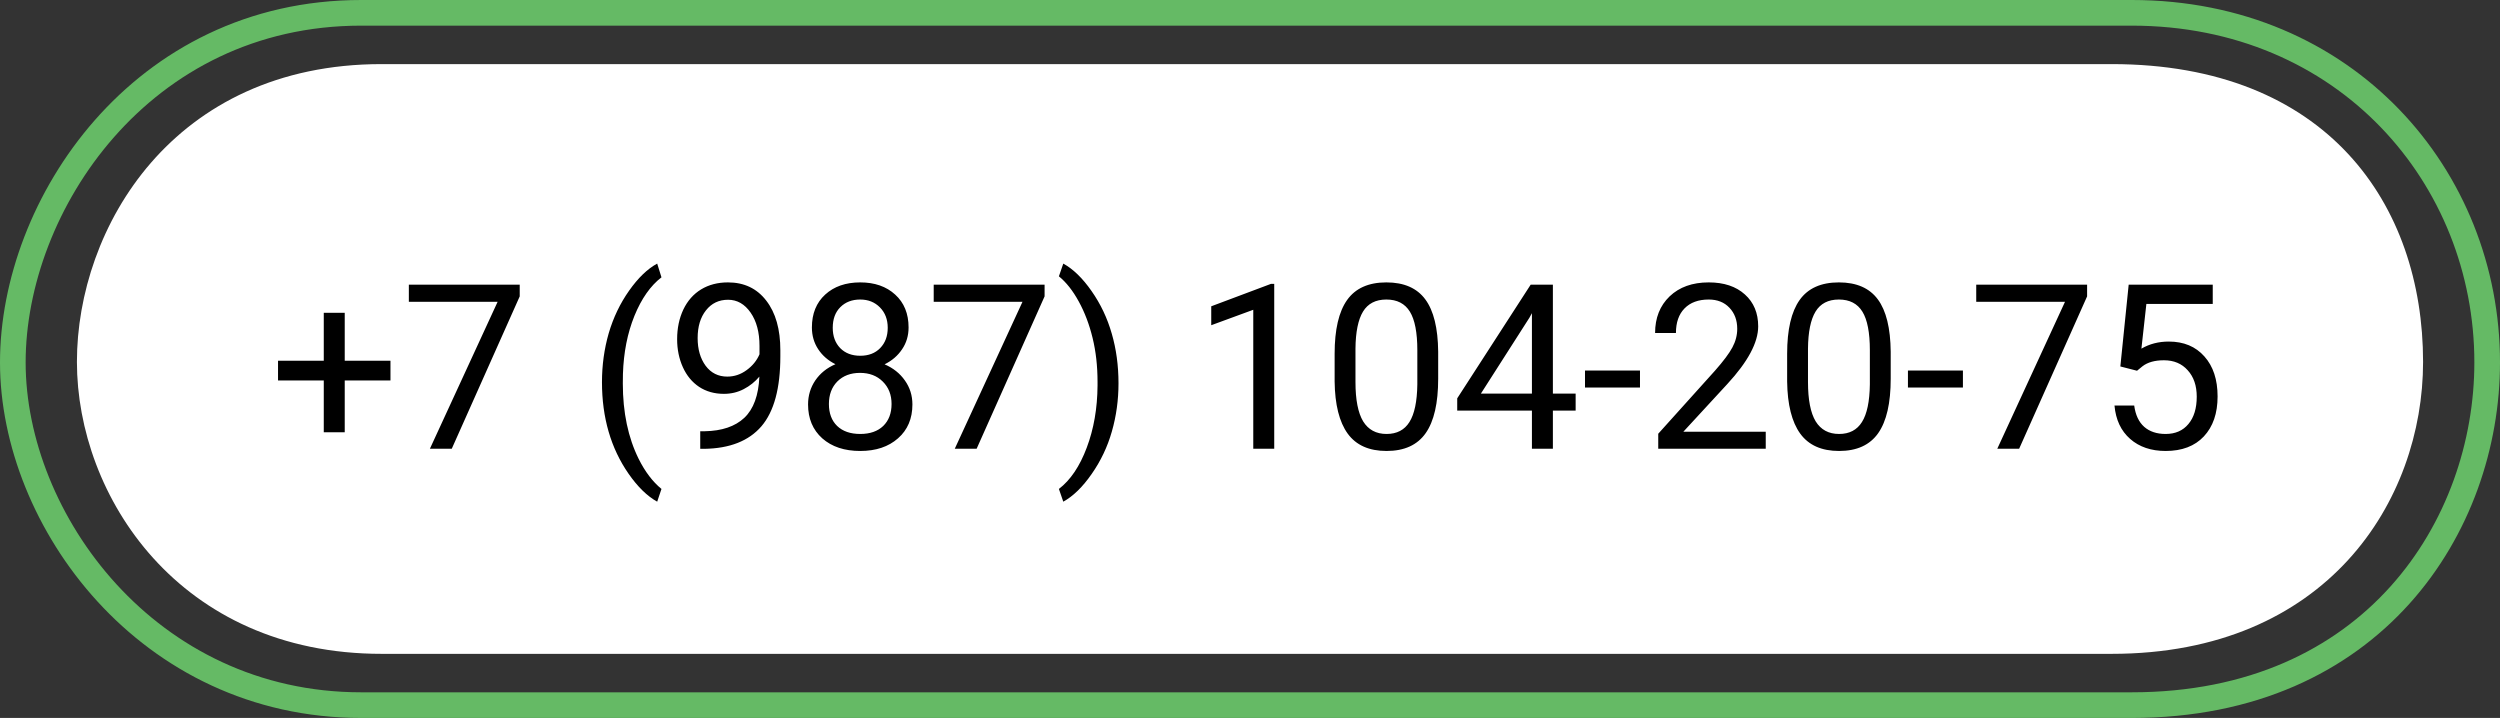 <?xml version="1.0" encoding="UTF-8"?> <svg xmlns="http://www.w3.org/2000/svg" width="195" height="56" viewBox="0 0 195 56" fill="none"><rect x="0" y="0" width="195" height="56" fill="#333333" stroke="none"/> <path d="M166.27 1H28.175C11 1 1 16 1 28.267C1 40.535 11.5 55 28.175 55H166.27C185.126 55 194 41 194 28.267C194 13.832 183 1 166.27 1Z" stroke="#65BA65" stroke-width="2"></path> <path d="M164.707 5H29.767C13.482 5 6 17.778 6 28.228C6 38.678 13.956 51 29.767 51H164.707C181.5 51 189 39.074 189 28.228C189 15.931 181.5 5 164.707 5Z" fill="white"></path> <path d="M26.889 28.136H30.457V29.674H26.889V33.717H25.254V29.674H21.686V28.136H25.254V24.4H26.889V28.136ZM40.538 23.117L35.238 35H33.533L38.815 23.539H31.89V22.203H40.538V23.117ZM46.954 29.806C46.954 28.481 47.13 27.21 47.481 25.991C47.839 24.773 48.369 23.665 49.072 22.669C49.775 21.673 50.505 20.97 51.261 20.56L51.595 21.632C50.739 22.288 50.036 23.29 49.485 24.638C48.94 25.985 48.642 27.494 48.589 29.164L48.58 29.911C48.58 32.173 48.993 34.136 49.819 35.8C50.317 36.796 50.909 37.575 51.595 38.138L51.261 39.131C50.481 38.697 49.737 37.971 49.028 36.951C47.645 34.959 46.954 32.577 46.954 29.806ZM59.232 29.375C58.893 29.779 58.485 30.105 58.011 30.351C57.542 30.597 57.026 30.72 56.464 30.72C55.726 30.72 55.081 30.538 54.53 30.175C53.985 29.811 53.563 29.302 53.265 28.645C52.966 27.983 52.816 27.254 52.816 26.457C52.816 25.602 52.977 24.831 53.3 24.145C53.628 23.46 54.091 22.936 54.688 22.572C55.286 22.209 55.983 22.027 56.78 22.027C58.046 22.027 59.042 22.502 59.769 23.451C60.501 24.395 60.867 25.684 60.867 27.318V27.793C60.867 30.283 60.375 32.102 59.391 33.251C58.406 34.394 56.921 34.98 54.935 35.009H54.618V33.638H54.961C56.303 33.614 57.334 33.266 58.055 32.592C58.775 31.912 59.168 30.84 59.232 29.375ZM56.727 29.375C57.273 29.375 57.773 29.208 58.23 28.874C58.693 28.54 59.03 28.127 59.241 27.635V26.984C59.241 25.918 59.01 25.051 58.547 24.383C58.084 23.715 57.498 23.381 56.789 23.381C56.074 23.381 55.5 23.656 55.066 24.207C54.633 24.752 54.416 25.473 54.416 26.369C54.416 27.242 54.624 27.963 55.04 28.531C55.462 29.094 56.024 29.375 56.727 29.375ZM70.869 25.543C70.869 26.182 70.699 26.75 70.359 27.248C70.025 27.746 69.571 28.136 68.997 28.417C69.665 28.704 70.192 29.123 70.579 29.674C70.972 30.225 71.168 30.849 71.168 31.546C71.168 32.653 70.793 33.535 70.043 34.191C69.299 34.848 68.317 35.176 67.099 35.176C65.868 35.176 64.881 34.848 64.137 34.191C63.398 33.529 63.029 32.648 63.029 31.546C63.029 30.855 63.217 30.23 63.592 29.674C63.973 29.117 64.497 28.695 65.165 28.408C64.597 28.127 64.148 27.737 63.82 27.239C63.492 26.741 63.328 26.176 63.328 25.543C63.328 24.465 63.674 23.609 64.365 22.977C65.057 22.344 65.968 22.027 67.099 22.027C68.224 22.027 69.132 22.344 69.823 22.977C70.52 23.609 70.869 24.465 70.869 25.543ZM69.542 31.511C69.542 30.796 69.314 30.213 68.856 29.762C68.405 29.311 67.814 29.085 67.081 29.085C66.349 29.085 65.76 29.308 65.314 29.753C64.875 30.198 64.655 30.784 64.655 31.511C64.655 32.237 64.869 32.809 65.297 33.225C65.731 33.641 66.331 33.849 67.099 33.849C67.86 33.849 68.458 33.641 68.892 33.225C69.325 32.803 69.542 32.231 69.542 31.511ZM67.099 23.363C66.46 23.363 65.941 23.562 65.543 23.961C65.15 24.354 64.954 24.89 64.954 25.569C64.954 26.22 65.147 26.747 65.534 27.151C65.927 27.55 66.448 27.749 67.099 27.749C67.749 27.749 68.268 27.55 68.654 27.151C69.047 26.747 69.243 26.22 69.243 25.569C69.243 24.919 69.041 24.389 68.637 23.979C68.232 23.568 67.72 23.363 67.099 23.363ZM81.478 23.117L76.178 35H74.473L79.755 23.539H72.829V22.203H81.478V23.117ZM87.243 29.894C87.243 31.2 87.07 32.454 86.725 33.655C86.385 34.851 85.86 35.955 85.151 36.969C84.448 37.982 83.71 38.703 82.936 39.131L82.594 38.138C83.496 37.446 84.22 36.374 84.765 34.921C85.315 33.462 85.597 31.845 85.608 30.069V29.788C85.608 28.558 85.48 27.415 85.222 26.36C84.964 25.3 84.603 24.351 84.141 23.513C83.684 22.675 83.168 22.021 82.594 21.553L82.936 20.56C83.71 20.987 84.445 21.702 85.143 22.704C85.846 23.706 86.37 24.811 86.716 26.018C87.067 27.225 87.243 28.517 87.243 29.894ZM99.39 35H97.755V24.163L94.477 25.367V23.891L99.135 22.142H99.39V35ZM112.178 29.542C112.178 31.446 111.853 32.861 111.202 33.787C110.552 34.713 109.535 35.176 108.152 35.176C106.787 35.176 105.776 34.725 105.12 33.822C104.464 32.914 104.124 31.561 104.101 29.762V27.591C104.101 25.71 104.426 24.312 105.076 23.398C105.727 22.484 106.746 22.027 108.135 22.027C109.512 22.027 110.525 22.47 111.176 23.355C111.826 24.233 112.16 25.593 112.178 27.433V29.542ZM110.552 27.318C110.552 25.941 110.358 24.939 109.972 24.312C109.585 23.68 108.973 23.363 108.135 23.363C107.303 23.363 106.696 23.677 106.315 24.304C105.935 24.931 105.738 25.895 105.727 27.195V29.797C105.727 31.18 105.926 32.202 106.324 32.864C106.729 33.52 107.338 33.849 108.152 33.849C108.955 33.849 109.55 33.538 109.937 32.917C110.329 32.296 110.534 31.317 110.552 29.981V27.318ZM121.125 30.702H122.9V32.029H121.125V35H119.49V32.029H113.663V31.071L119.394 22.203H121.125V30.702ZM115.509 30.702H119.49V24.427L119.297 24.778L115.509 30.702ZM127.919 30.227H123.63V28.9H127.919V30.227ZM137.728 35H129.343V33.831L133.772 28.909C134.429 28.165 134.88 27.561 135.126 27.099C135.378 26.63 135.504 26.146 135.504 25.648C135.504 24.98 135.302 24.433 134.897 24.005C134.493 23.577 133.954 23.363 133.28 23.363C132.472 23.363 131.842 23.595 131.391 24.058C130.945 24.515 130.723 25.153 130.723 25.974H129.097C129.097 24.796 129.475 23.844 130.23 23.117C130.992 22.391 132.009 22.027 133.28 22.027C134.47 22.027 135.41 22.341 136.102 22.968C136.793 23.589 137.139 24.418 137.139 25.455C137.139 26.715 136.336 28.215 134.73 29.955L131.303 33.673H137.728V35ZM147.475 29.542C147.475 31.446 147.149 32.861 146.499 33.787C145.849 34.713 144.832 35.176 143.449 35.176C142.084 35.176 141.073 34.725 140.417 33.822C139.761 32.914 139.421 31.561 139.397 29.762V27.591C139.397 25.71 139.723 24.312 140.373 23.398C141.023 22.484 142.043 22.027 143.432 22.027C144.809 22.027 145.822 22.47 146.473 23.355C147.123 24.233 147.457 25.593 147.475 27.433V29.542ZM145.849 27.318C145.849 25.941 145.655 24.939 145.269 24.312C144.882 23.68 144.27 23.363 143.432 23.363C142.6 23.363 141.993 23.677 141.612 24.304C141.231 24.931 141.035 25.895 141.023 27.195V29.797C141.023 31.18 141.223 32.202 141.621 32.864C142.025 33.52 142.635 33.849 143.449 33.849C144.252 33.849 144.847 33.538 145.233 32.917C145.626 32.296 145.831 31.317 145.849 29.981V27.318ZM153.108 30.227H148.819V28.9H153.108V30.227ZM162.794 23.117L157.494 35H155.789L161.071 23.539H154.146V22.203H162.794V23.117ZM165.387 28.584L166.037 22.203H172.594V23.706H167.417L167.03 27.195C167.657 26.826 168.369 26.642 169.166 26.642C170.332 26.642 171.258 27.028 171.943 27.802C172.629 28.569 172.972 29.609 172.972 30.922C172.972 32.24 172.614 33.28 171.899 34.042C171.19 34.798 170.197 35.176 168.92 35.176C167.789 35.176 166.866 34.862 166.151 34.235C165.437 33.608 165.029 32.741 164.93 31.634H166.468C166.567 32.366 166.828 32.92 167.25 33.295C167.672 33.664 168.229 33.849 168.92 33.849C169.676 33.849 170.268 33.591 170.695 33.075C171.129 32.56 171.346 31.848 171.346 30.939C171.346 30.084 171.111 29.398 170.643 28.883C170.18 28.361 169.562 28.101 168.788 28.101C168.079 28.101 167.522 28.256 167.118 28.566L166.688 28.918L165.387 28.584Z" fill="black"></path> </svg> 
